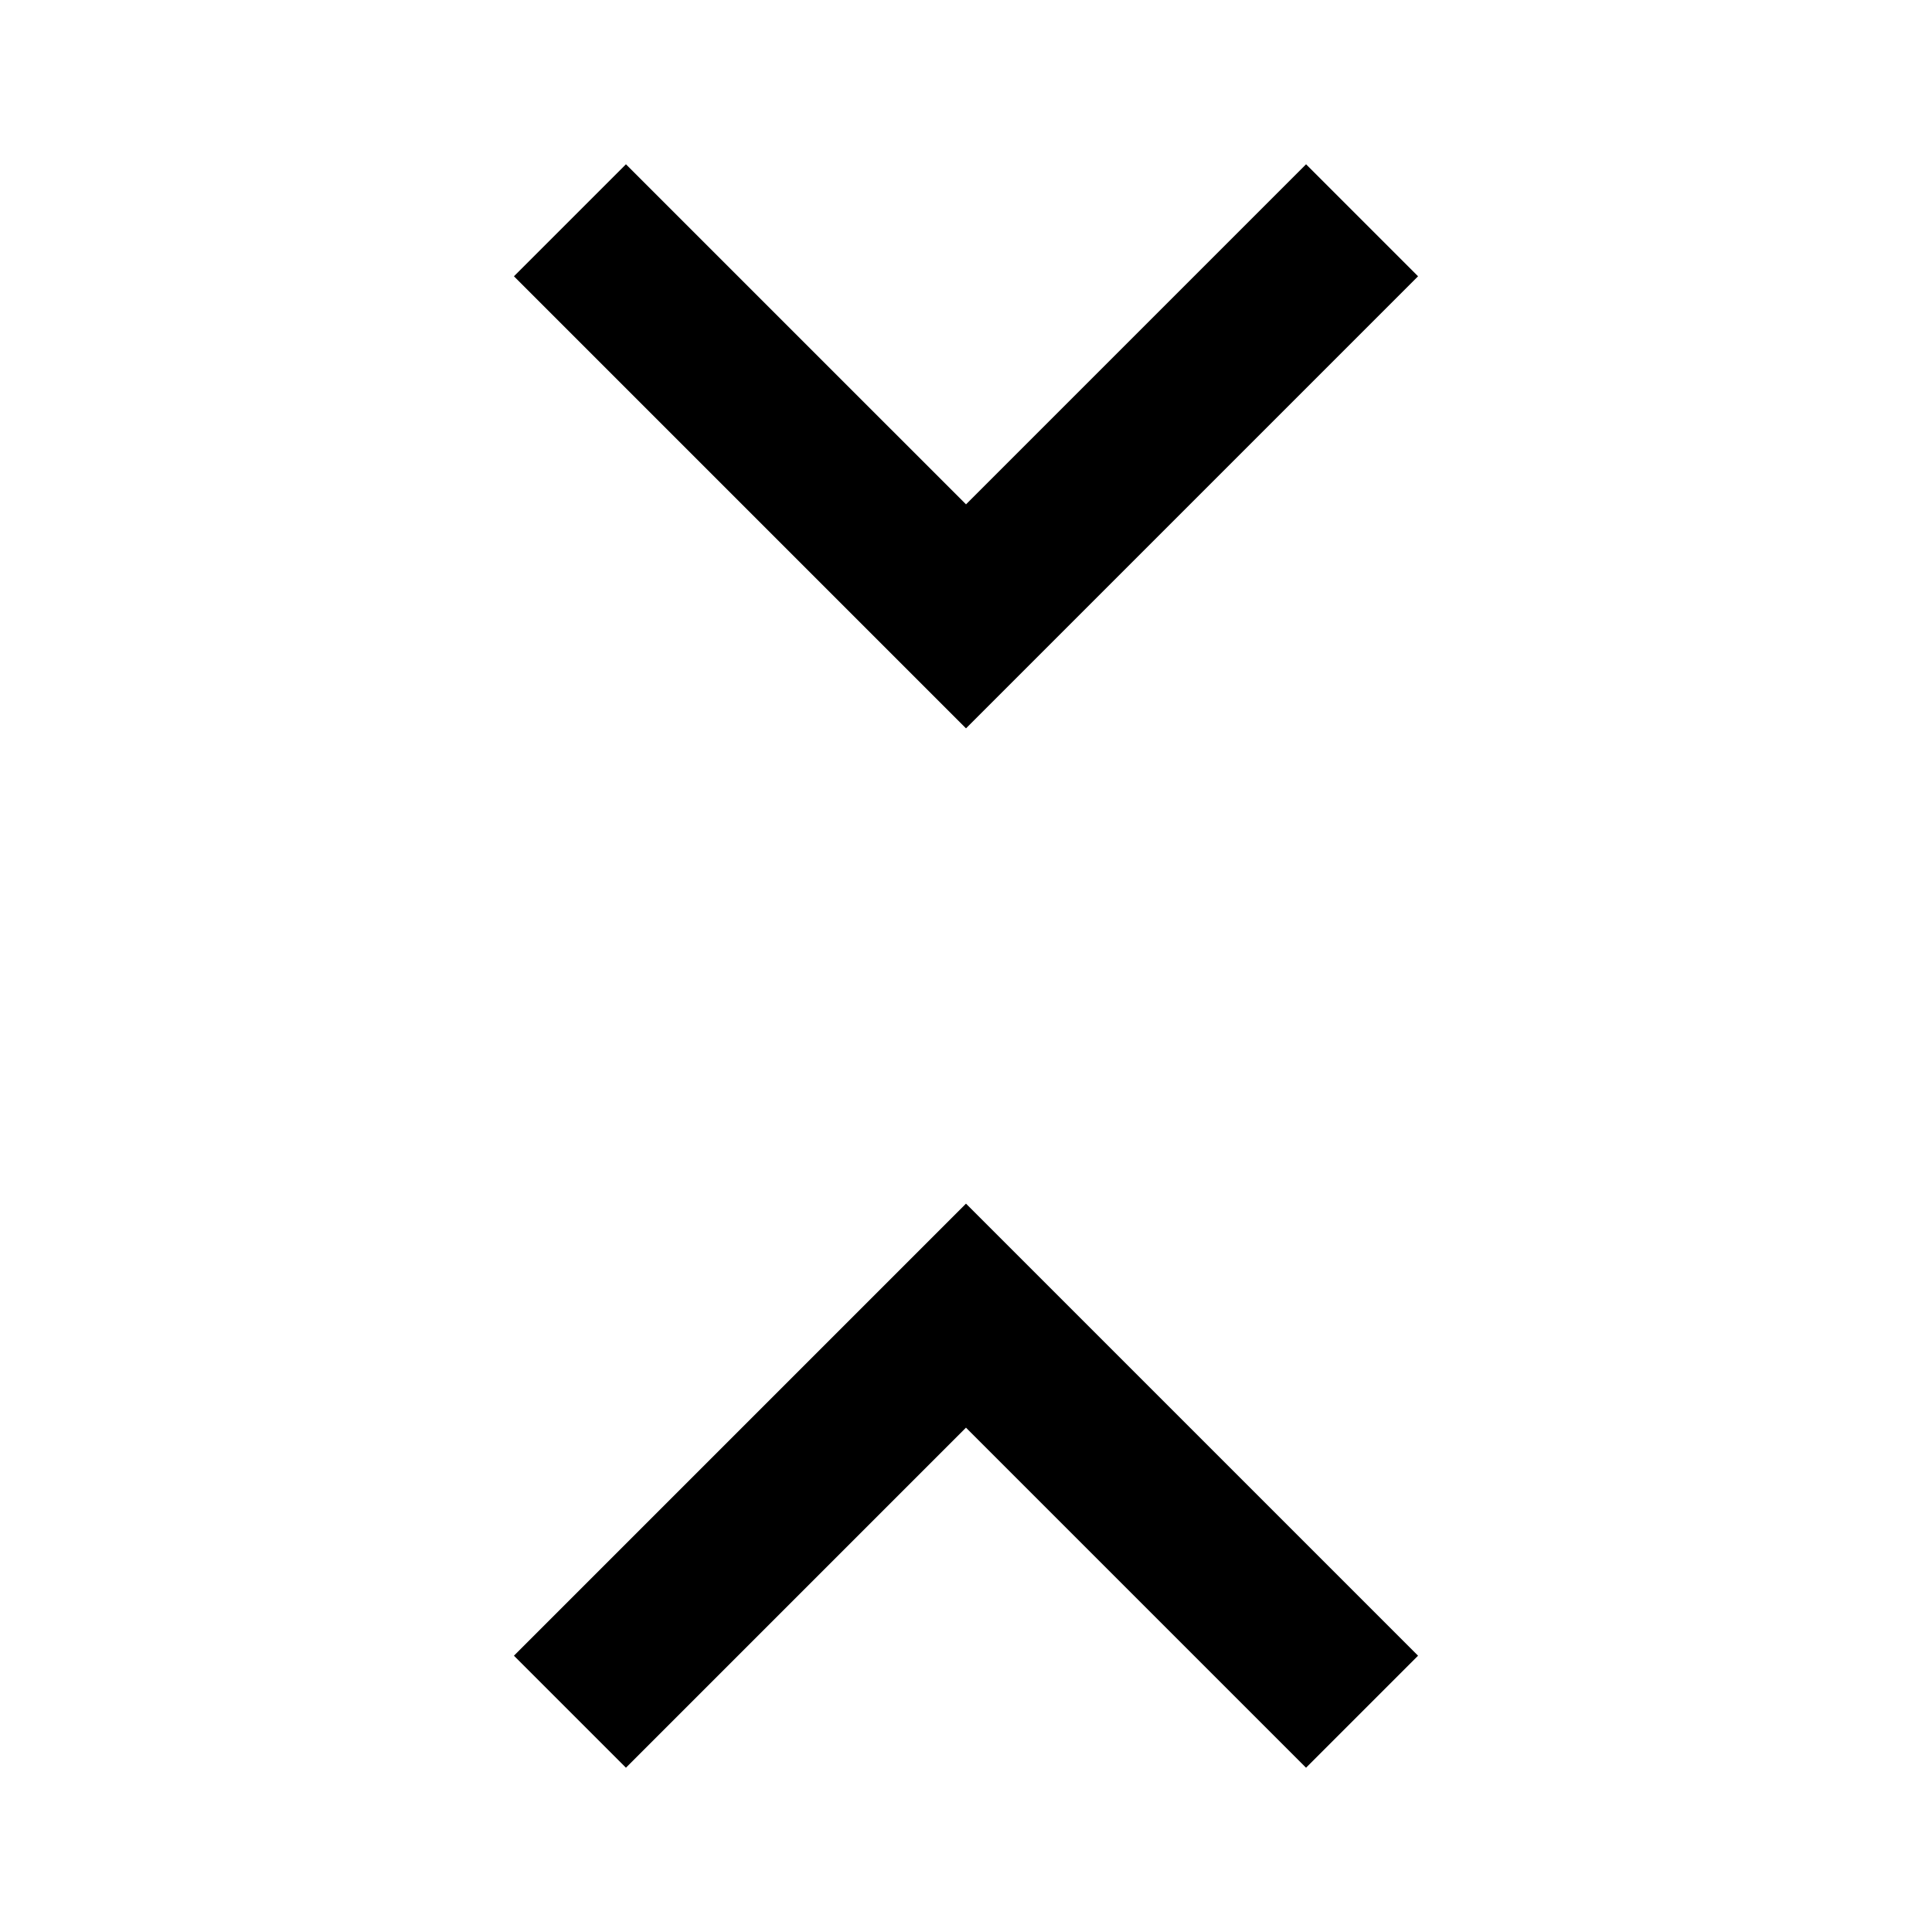 <?xml version="1.0" encoding="UTF-8"?>
<!-- Uploaded to: ICON Repo, www.svgrepo.com, Generator: ICON Repo Mixer Tools -->
<svg fill="#000000" width="800px" height="800px" version="1.1" viewBox="144 144 512 512" xmlns="http://www.w3.org/2000/svg">
 <path d="m309.88 612.46-29.684-29.684 119.8-119.8 119.8 119.8-29.684 29.684-90.117-90.117zm209.92-395.24-119.8 119.8-119.8-119.8 29.684-29.68 90.121 90.117 90.117-90.117z" fill-rule="evenodd"/>
</svg>